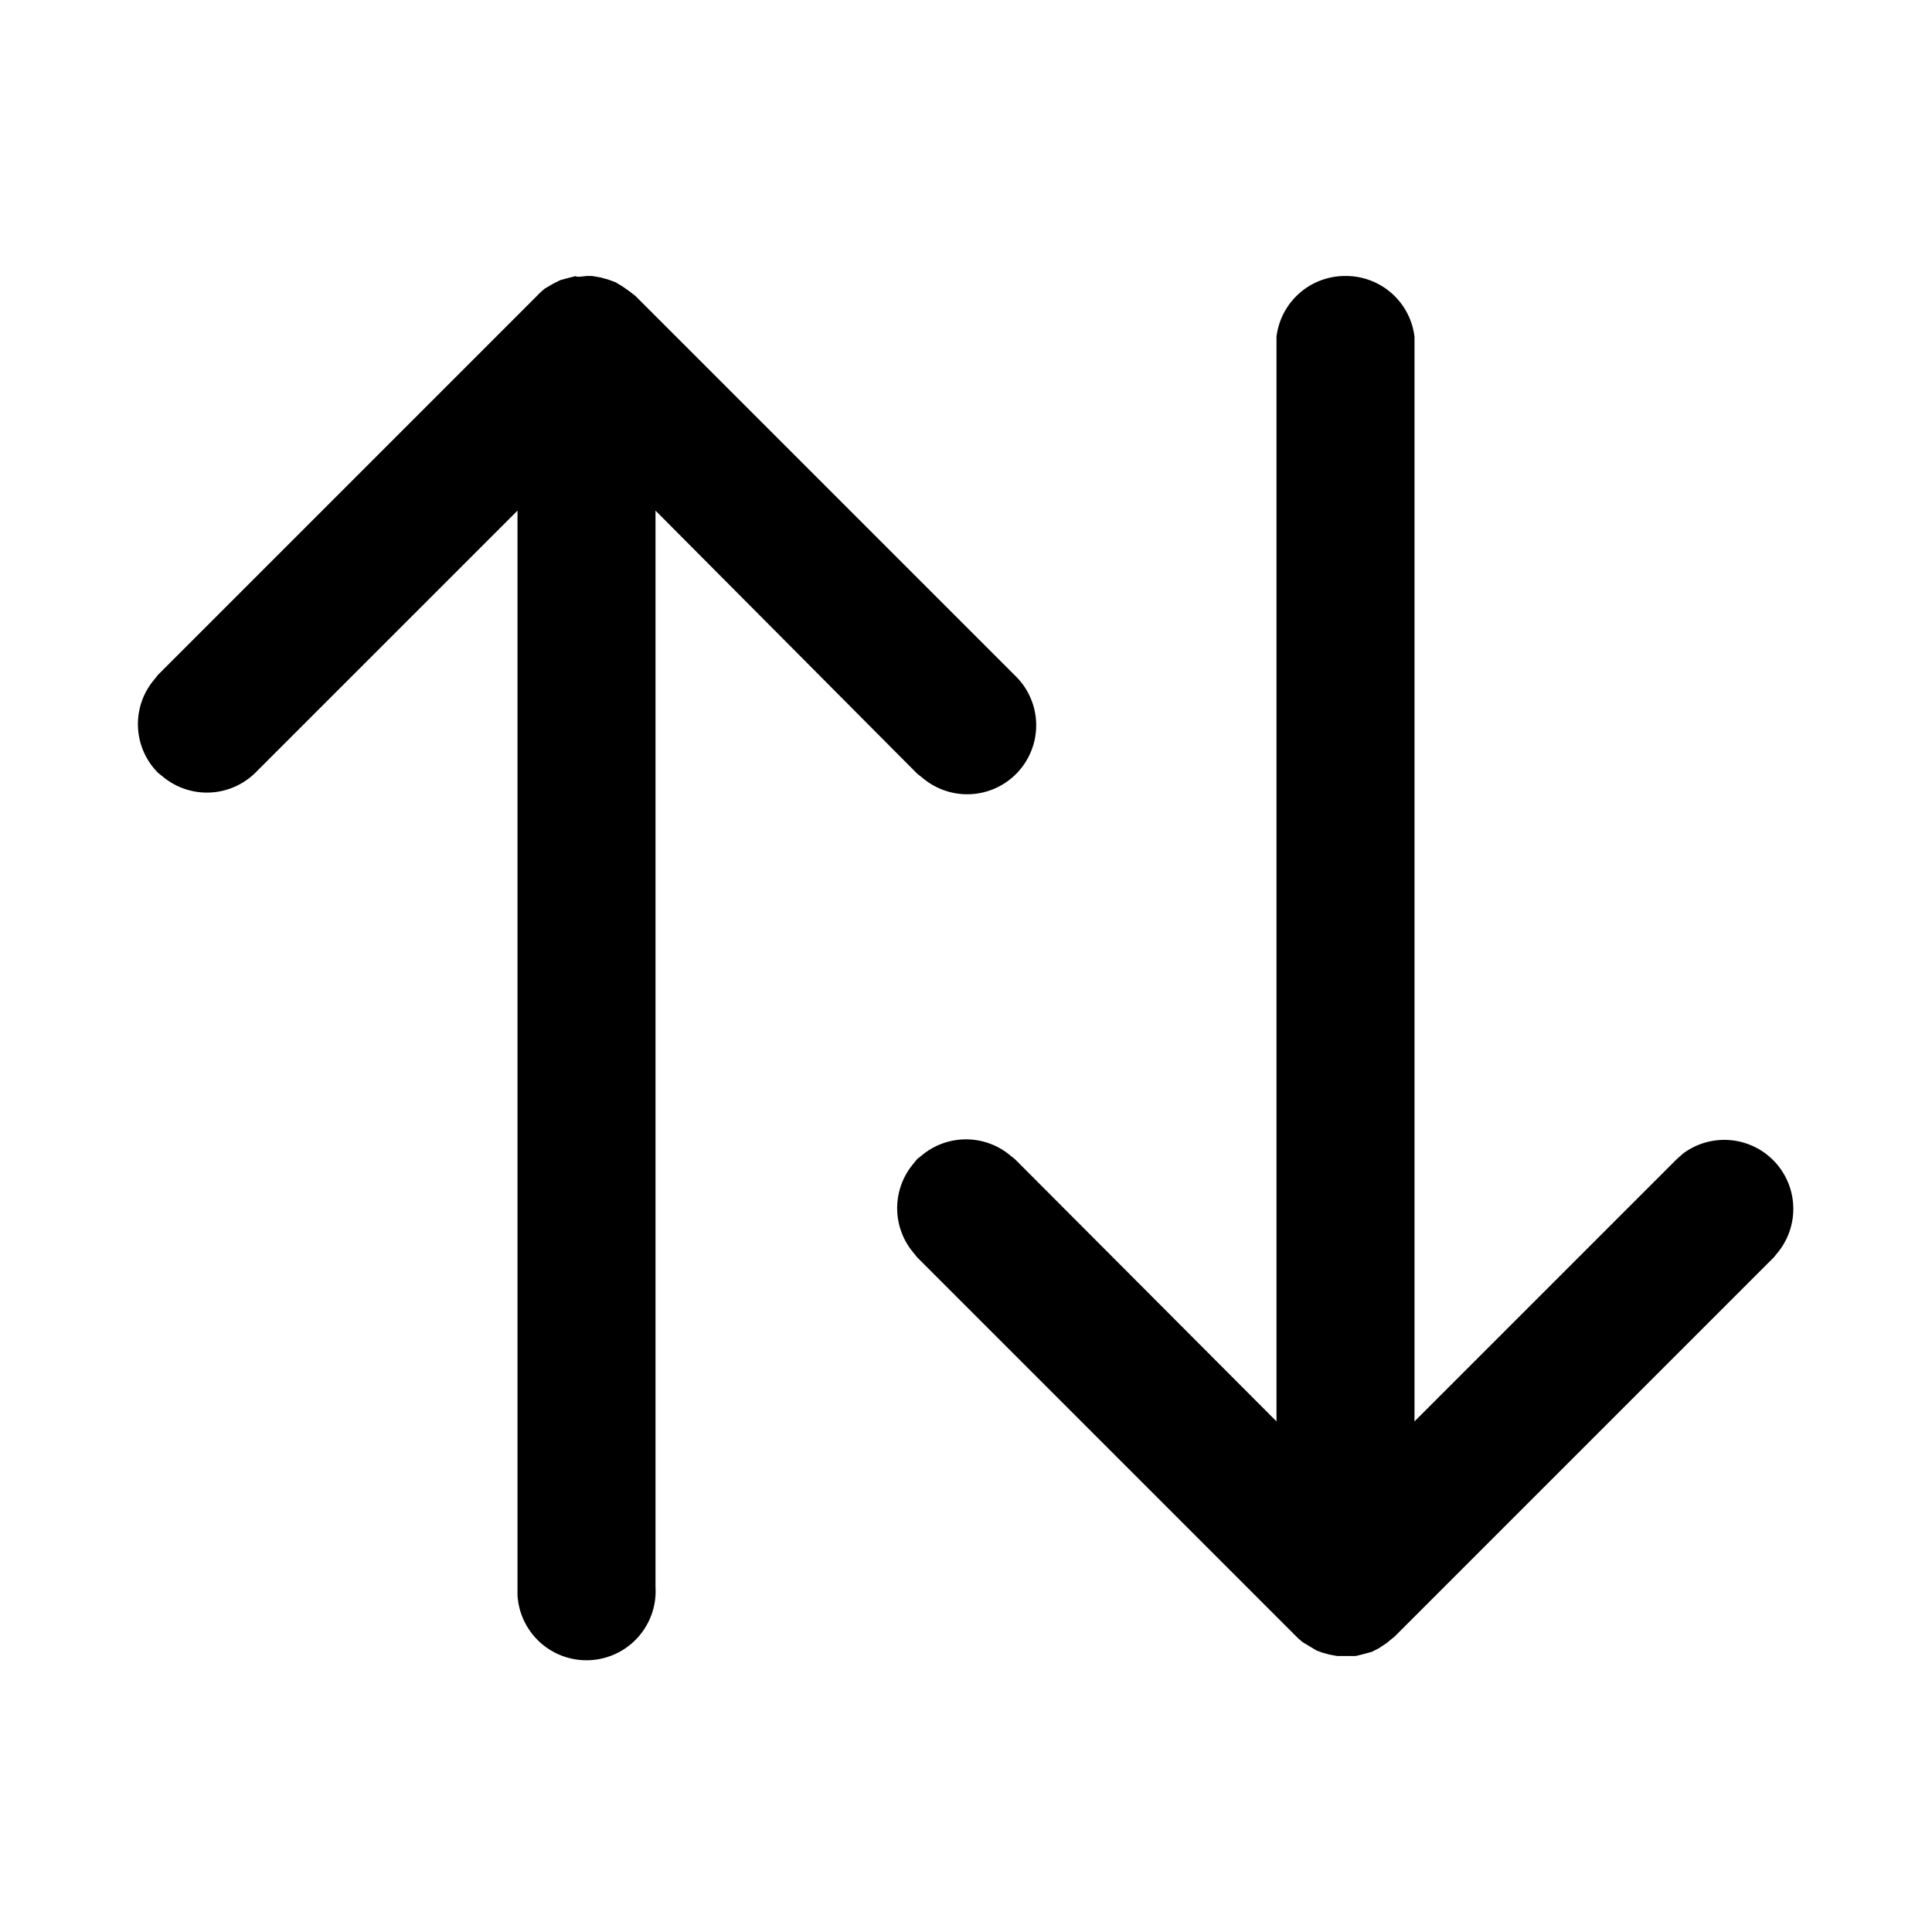 <svg width="28" height="28" viewBox="0 0 28 28" xmlns="http://www.w3.org/2000/svg"><path d="M8.35 4.01h.06L8.5 4h.08l.12.02.11.03.11.04.1.06.1.07.09.07 5.5 5.5a1 1 0 0 1-1.32 1.5l-.1-.08L9.5 7.4V23a1 1 0 0 1-2 .12V7.4l-3.8 3.8a1 1 0 0 1-1.31.08l-.1-.08a1 1 0 0 1-.08-1.32l.08-.1 5.5-5.5a1 1 0 0 1 .11-.1l.12-.07.1-.05.11-.03.12-.03ZM19.5 4a1 1 0 0 1 1 .88V20.6l3.8-3.8.09-.08a1 1 0 0 1 1.4 1.4l-.08.1-5.5 5.5-.05.04-.06.05-.12.08-.1.05-.11.03-.12.03h-.27l-.11-.02-.11-.03-.08-.03-.1-.06-.1-.06a1 1 0 0 1-.09-.08l-5.5-5.5-.08-.1a1 1 0 0 1 0-1.22l.08-.1.1-.08a1 1 0 0 1 1.22 0l.1.08 3.79 3.8V4.88a1 1 0 0 1 1-.88Z"/></svg>